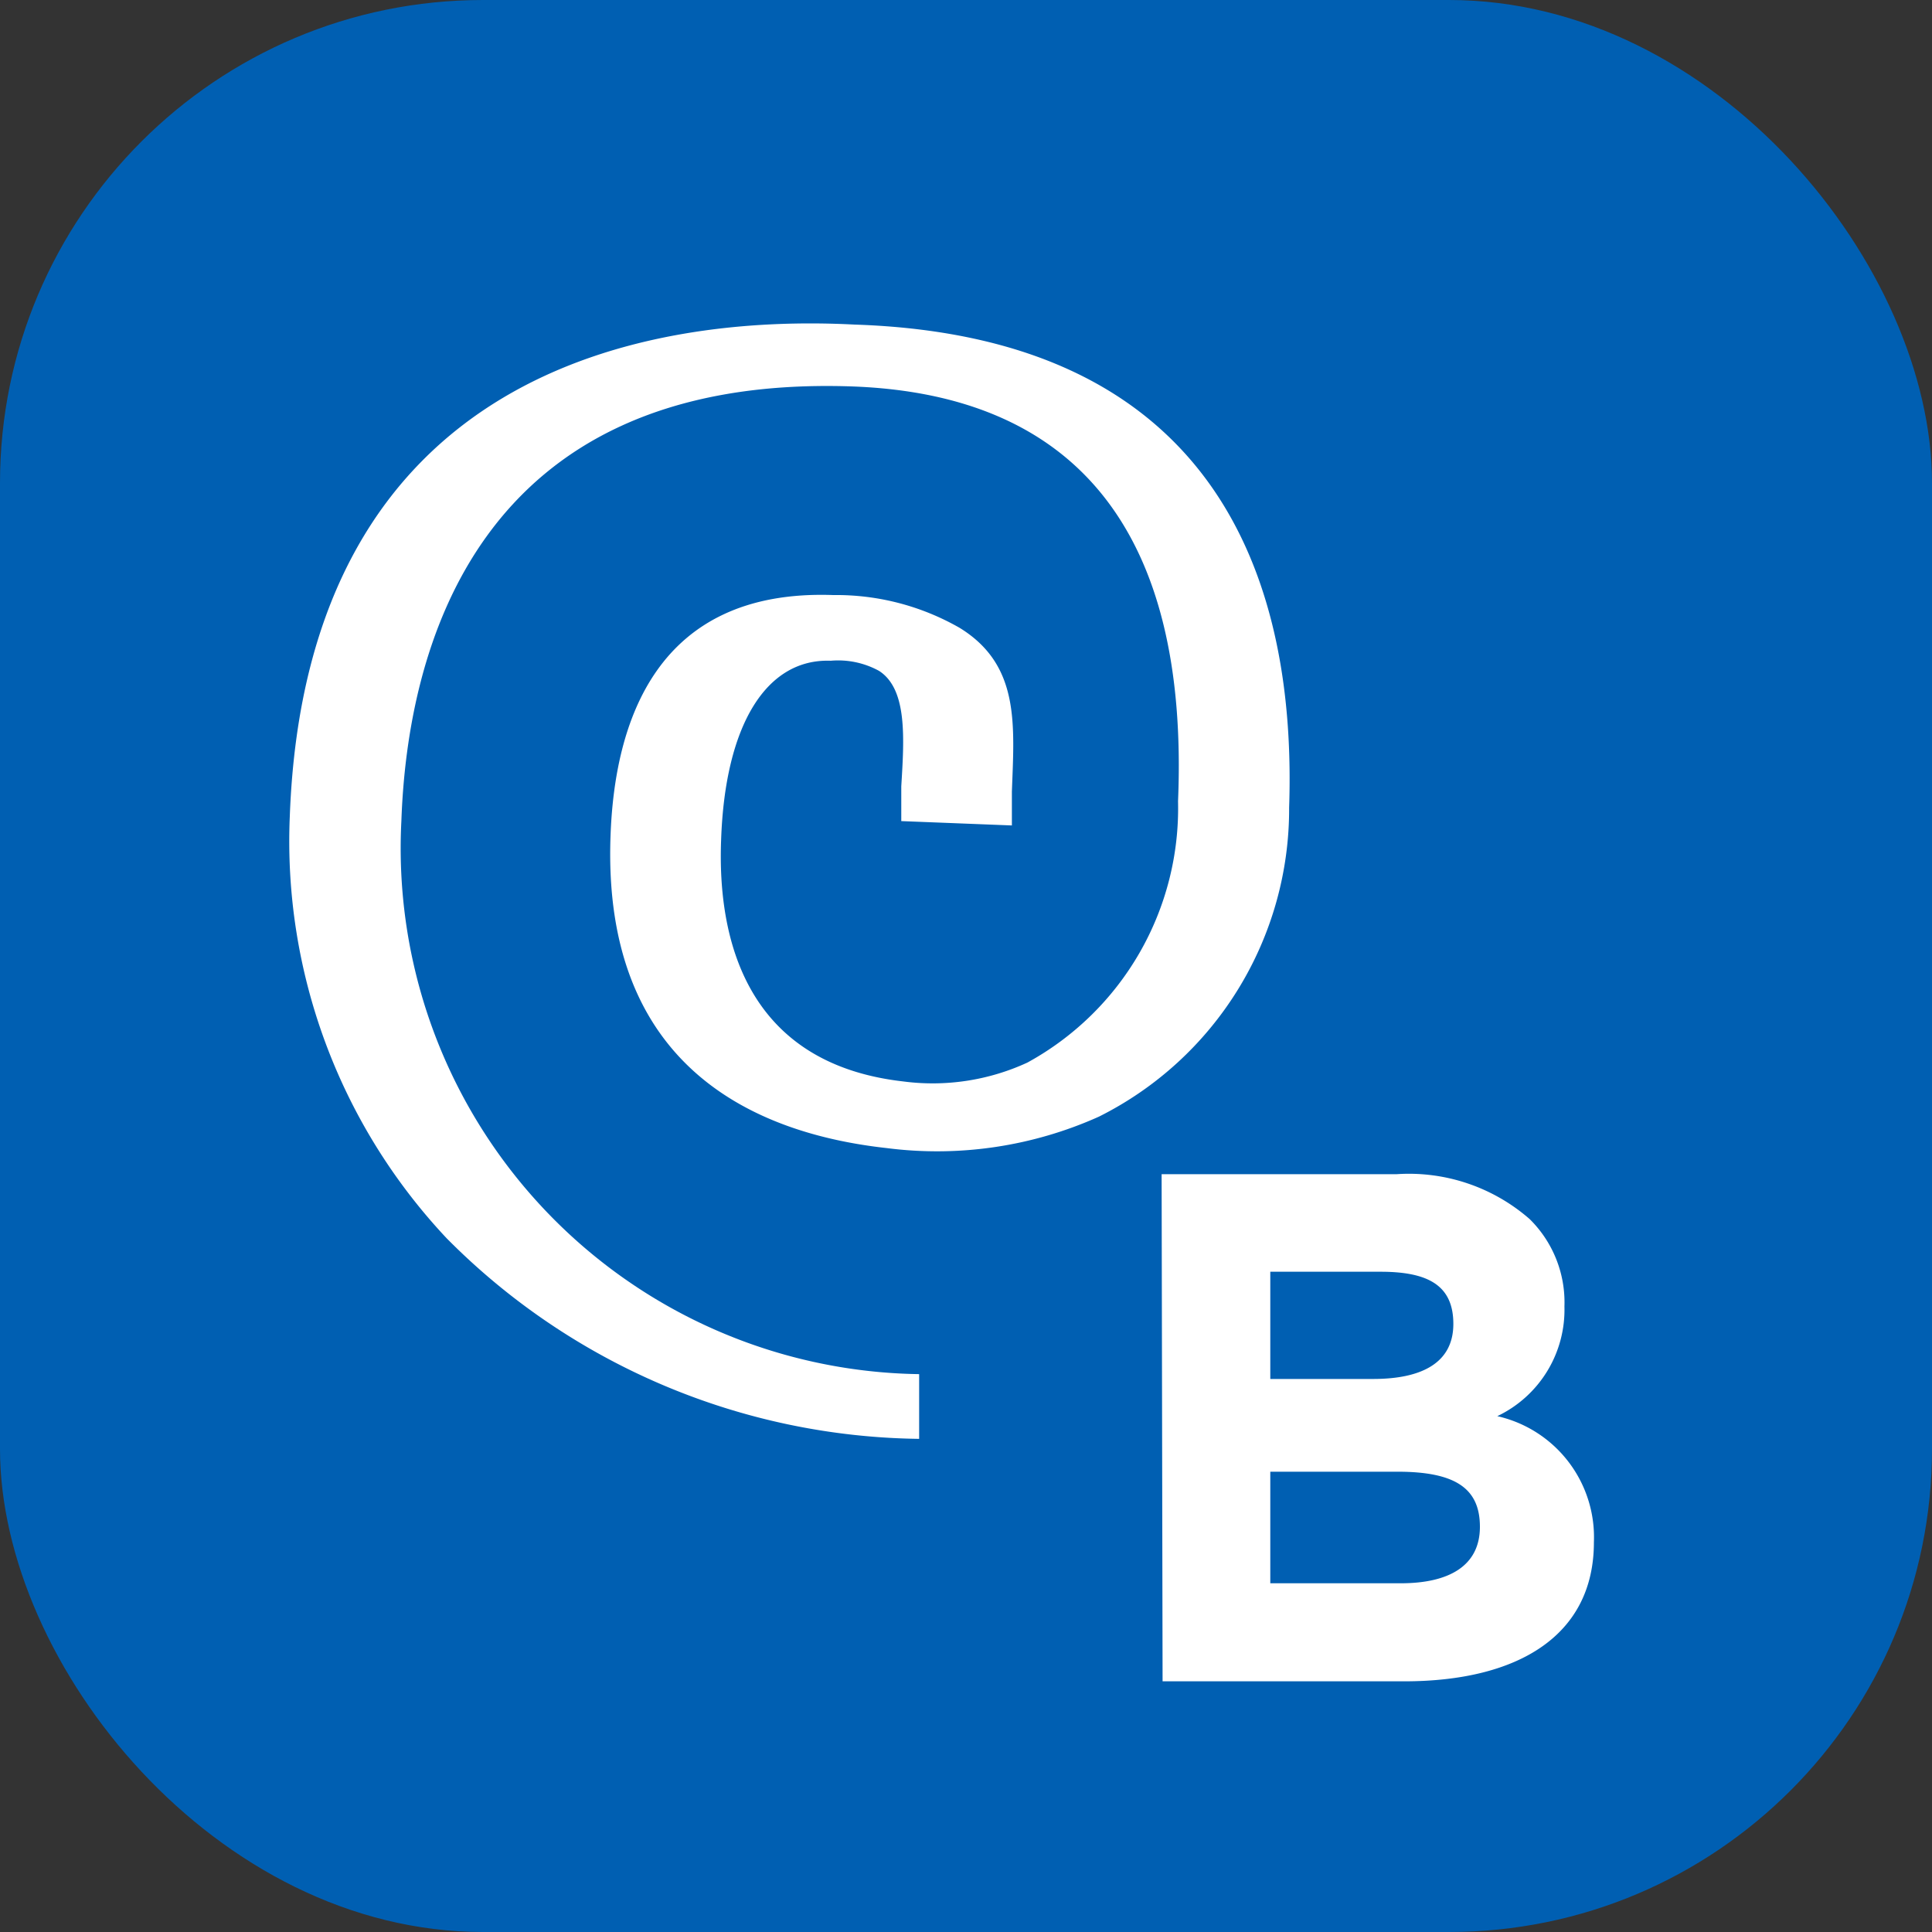 <svg xmlns="http://www.w3.org/2000/svg" viewBox="0 0 40 40"><rect x="0" y="0" width="40" height="40" fill="#333333" stroke="none"/><defs><style>.cls-1{fill:#005fb2;}.cls-2{fill:#fff;}</style></defs><title>Отжим класса В</title><g id="Слой_2" data-name="Слой 2"><g id="Слой_1-2" data-name="Слой 1"><rect class="cls-1" width="40" height="40" rx="10"/><path class="cls-2" d="M8.31,17c.12-3.47,1.49-9.26,9.31-9,4.69.16,7,3.05,6.77,8.59A6,6,0,0,1,21.27,22a4.68,4.68,0,0,1-2.57.39c-3.25-.37-3.85-2.95-3.77-5,.08-2.37.93-3.76,2.27-3.71a1.76,1.76,0,0,1,1,.21c.59.38.52,1.4.46,2.39,0,.24,0,.48,0,.72l2.29.09c0-.24,0-.47,0-.7C21,15,21.12,13.77,19.87,13a5.14,5.14,0,0,0-2.62-.68c-3.67-.13-4.53,2.64-4.61,5-.17,4.78,3,6.15,5.72,6.45a8.18,8.18,0,0,0,4.39-.65,7.12,7.12,0,0,0,3.94-6.4c.15-4.42-1.29-9.75-9-10C13.45,6.5,6.34,7.64,6,16.9a12,12,0,0,0,3.25,8.74,14,14,0,0,0,9.78,4.15l0-1.34A10.89,10.89,0,0,1,8.31,17"/><path class="cls-2" d="M24.05,24.31h4.87a3.8,3.8,0,0,1,2.75.93,2.42,2.42,0,0,1,.72,1.81A2.44,2.44,0,0,1,31,29.32a2.57,2.57,0,0,1,2,2.61c0,1.92-1.55,2.88-3.93,2.88h-5Zm4.38,4.24c1,0,1.66-.33,1.66-1.14s-.54-1.08-1.51-1.08H26.3v2.22ZM29,32.78c1,0,1.64-.36,1.64-1.17s-.53-1.14-1.71-1.14H26.3v2.31Z"/></g></g></svg>